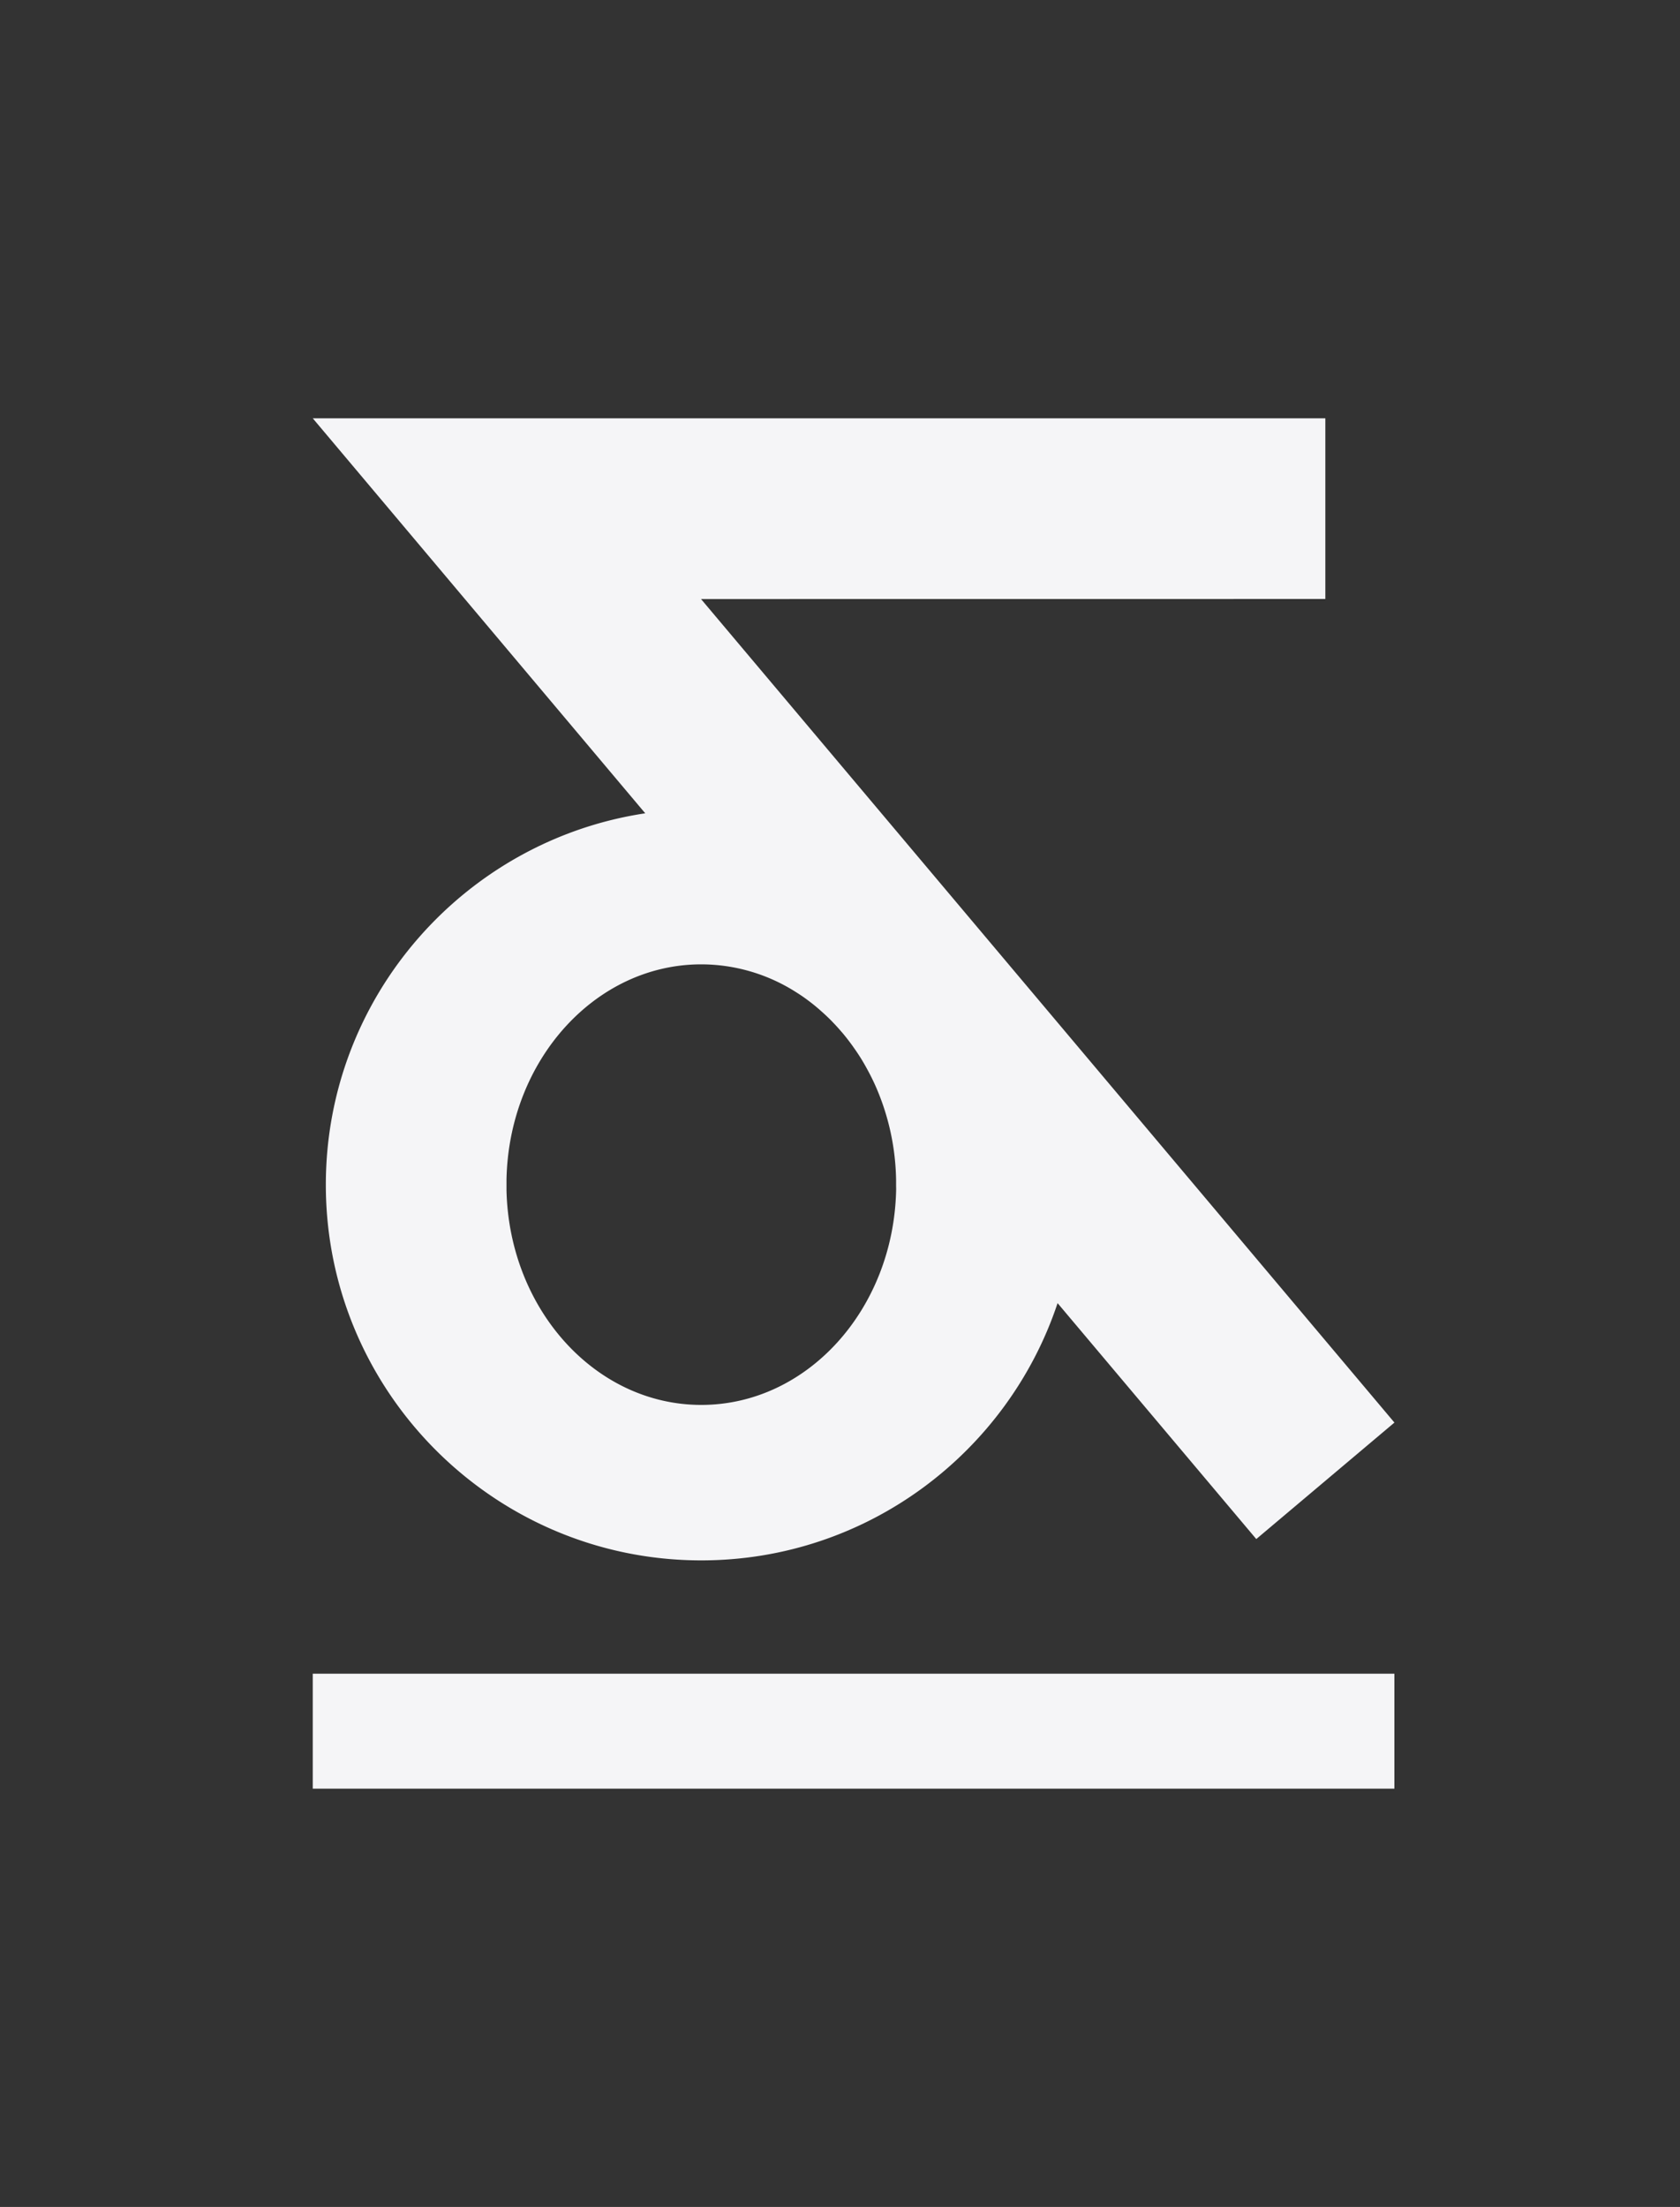 <svg id="Layer_1" data-name="Layer 1" xmlns="http://www.w3.org/2000/svg" viewBox="0 0 822.43 1080"><rect x="0" y="0" width="822.43" height="1080" fill="#333333" stroke="none"/><defs><style>.cls-1{fill:#f5f5f7;}</style></defs><path class="cls-1" d="M648.81,293.12V204.7H153.11L315.87,398c-88.37,13.29-156.36,89.75-156.36,181.77,0,101.37,82.46,183.82,183.8,183.82,81.13,0,150.09-52.83,174.42-125.89L615,753.15l67.63-57-339.45-403ZM438.69,582.51c-1.32,58.25-43.51,105-95.38,105s-94-46.79-95.36-105c0-.92,0-1.85,0-2.78s0-1.64,0-2.47c1.15-58.39,43.42-105.35,95.36-105.35a86.58,86.58,0,0,1,46.55,13.72c2,1.25,3.92,2.56,5.81,4l.09.06c1.84,1.37,3.62,2.82,5.36,4.33l1,.89q2.52,2.22,4.91,4.63c.22.22.42.46.64.68,1.43,1.47,2.81,3,4.16,4.57l.87,1q2.14,2.58,4.14,5.32c.29.39.57.79.85,1.18,1.33,1.88,2.63,3.78,3.85,5.76l.07.11c1.27,2.06,2.46,4.19,3.61,6.35.18.34.36.68.53,1,1.14,2.2,2.22,4.44,3.21,6.73a118.5,118.5,0,0,1,9.71,45c0,.83,0,1.64,0,2.47S438.72,581.59,438.69,582.51Z"/><rect class="cls-1" x="153.11" y="819.04" width="529.5" height="56.26"/></svg>